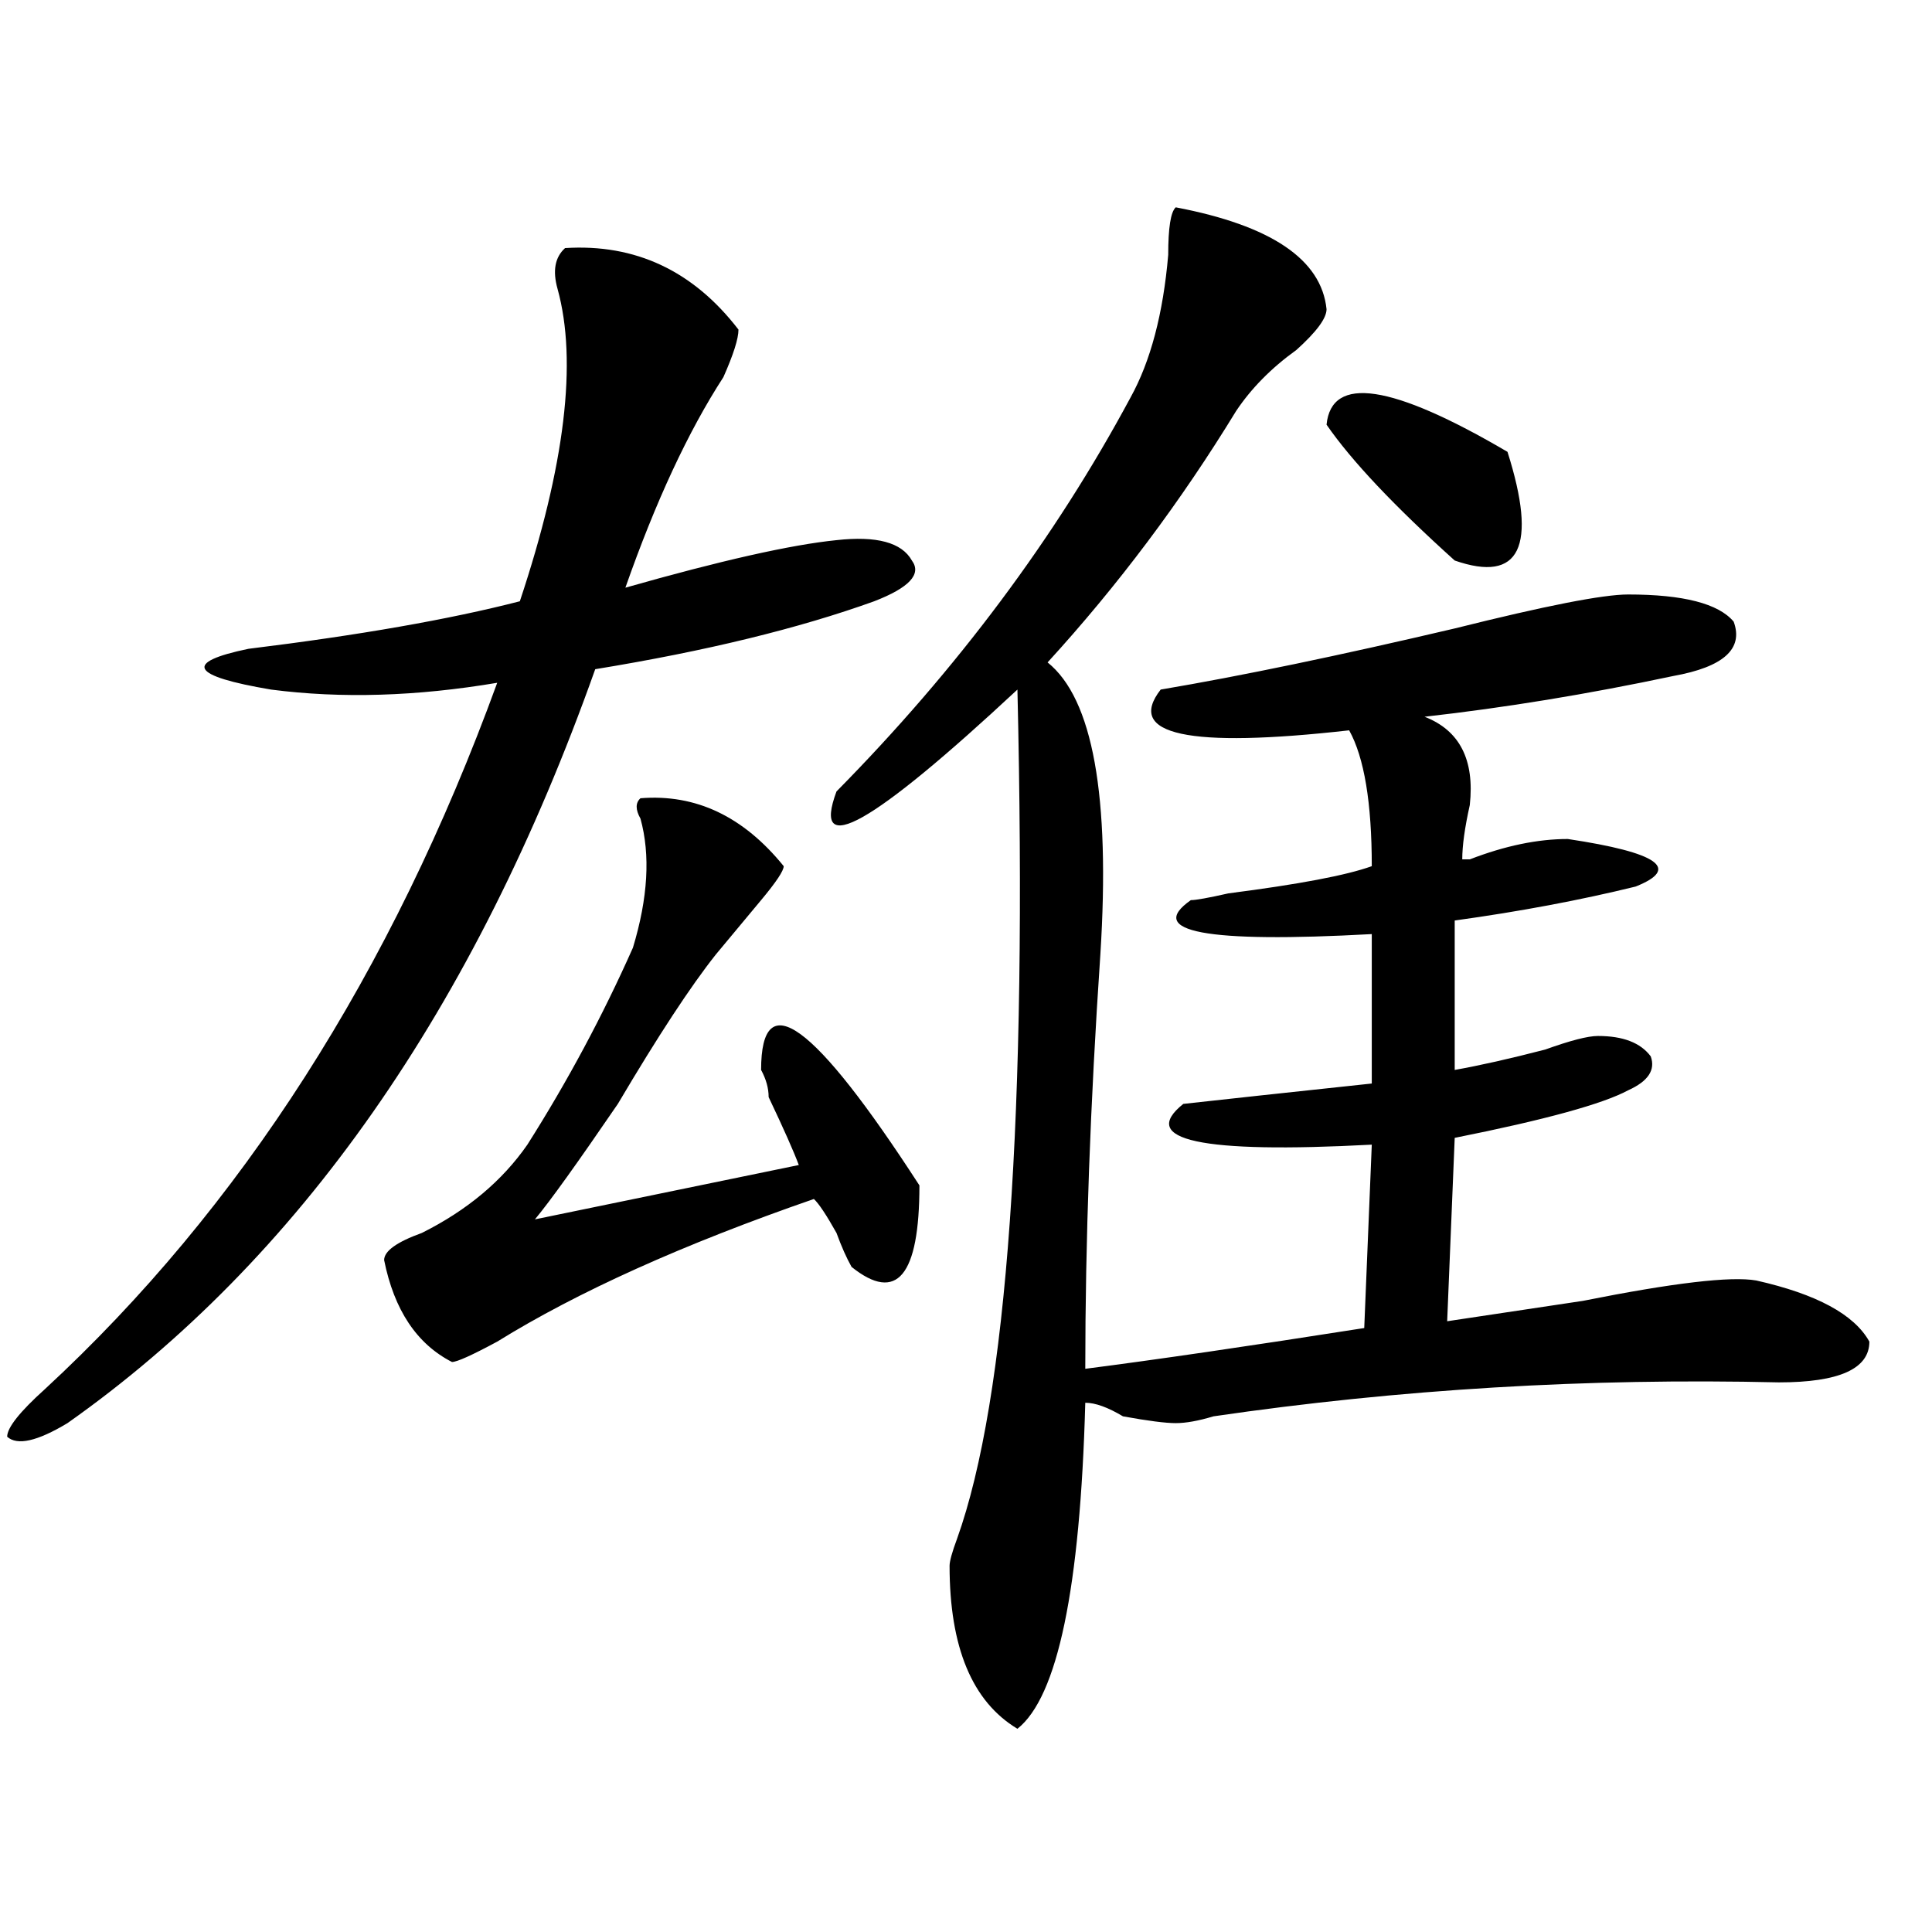 <?xml version="1.0" encoding="utf-8"?>
<!-- Generator: Adobe Illustrator 16.0.0, SVG Export Plug-In . SVG Version: 6.00 Build 0)  -->
<!DOCTYPE svg PUBLIC "-//W3C//DTD SVG 1.1//EN" "http://www.w3.org/Graphics/SVG/1.1/DTD/svg11.dtd">
<svg version="1.1" id="图层_1" xmlns="http://www.w3.org/2000/svg" xmlns:xlink="http://www.w3.org/1999/xlink" x="0px" y="0px"
	 width="1000px" height="1000px" viewBox="0 0 1000 1000" enable-background="new 0 0 1000 1000" xml:space="preserve">
<path d="M292.48,128.406c36.401-2.308,66.34,11.755,89.754,42.188c0,4.724-2.622,12.909-7.805,24.609
	c-18.231,28.125-35.121,64.489-50.73,108.984c49.389-14.063,85.852-22.247,109.266-24.609c20.792-2.308,33.779,1.208,39.023,10.547
	c5.183,7.031-1.342,14.063-19.512,21.094c-39.023,14.063-87.193,25.817-144.387,35.156
	C245.652,522.156,154.557,652.234,34.926,736.609c-15.609,9.394-26.036,11.755-31.219,7.031c0-4.669,6.463-12.854,19.512-24.609
	c101.461-93.714,179.508-215.606,234.141-365.625c-41.646,7.031-80.669,8.239-117.07,3.516
	c-41.646-7.031-45.548-14.063-11.707-21.094c57.193-7.031,104.021-15.216,140.484-24.609c23.414-70.313,29.877-124.2,19.512-161.719
	C285.956,140.161,287.236,133.13,292.48,128.406z M331.504,413.172c28.597-2.308,53.291,9.394,74.145,35.156
	c0,2.362-3.902,8.239-11.707,17.578c-7.805,9.394-15.609,18.786-23.414,28.125c-13.049,16.425-29.938,42.188-50.73,77.344
	c-20.854,30.487-35.121,50.427-42.926,59.766l136.582-28.125c-2.622-7.031-7.805-18.731-15.609-35.156
	c0-4.669-1.342-9.339-3.902-14.063c0-44.495,27.316-24.609,81.949,59.766c0,46.911-11.707,60.974-35.121,42.188
	c-2.622-4.669-5.244-10.547-7.805-17.578c-5.244-9.339-9.146-15.216-11.707-17.578c-67.682,23.456-122.314,48.065-163.898,73.828
	c-13.049,7.031-20.854,10.547-23.414,10.547c-18.231-9.339-29.938-26.917-35.121-52.734c0-4.669,6.463-9.339,19.512-14.063
	c23.414-11.7,41.584-26.917,54.633-45.703c20.792-32.794,39.023-66.797,54.633-101.953c7.805-25.763,9.085-48.011,3.902-66.797
	C328.882,419.05,328.882,415.534,331.504,413.172z M608.57,107.313c49.389,9.394,75.425,26.972,78.047,52.734
	c0,4.724-5.244,11.755-15.609,21.094c-13.049,9.394-23.414,19.94-31.219,31.641c-28.658,46.911-61.157,90.253-97.559,130.078
	c23.414,18.786,32.499,69.159,27.316,151.172c-5.244,77.344-7.805,148.864-7.805,214.453c36.401-4.669,84.51-11.7,144.387-21.094
	l3.902-94.922c-88.474,4.724-120.973-2.308-97.559-21.094c20.792-2.308,53.291-5.823,97.559-10.547v-77.344
	c-85.852,4.724-117.07-1.153-93.656-17.578c2.561,0,9.085-1.153,19.512-3.516c36.401-4.669,61.096-9.339,74.145-14.063
	c0-32.794-3.902-56.25-11.707-70.313c-83.291,9.394-115.79,2.362-97.559-21.094c41.584-7.031,92.314-17.578,152.191-31.641
	c46.828-11.7,76.705-17.578,89.754-17.578c28.597,0,46.828,4.724,54.633,14.063c5.183,14.063-5.244,23.456-31.219,28.125
	c-44.268,9.394-87.193,16.425-128.777,21.094c18.17,7.031,25.975,22.302,23.414,45.703c-2.622,11.755-3.902,21.094-3.902,28.125
	h3.902c18.17-7.031,35.121-10.547,50.73-10.547c46.828,7.031,58.535,15.271,35.121,24.609
	c-28.658,7.031-59.877,12.909-93.656,17.578v77.344c12.987-2.308,28.597-5.823,46.828-10.547
	c12.987-4.669,22.072-7.031,27.316-7.031c12.987,0,22.072,3.516,27.316,10.547c2.561,7.031-1.342,12.909-11.707,17.578
	c-13.049,7.031-42.926,15.271-89.754,24.609l-3.902,94.922c15.609-2.308,39.023-5.823,70.242-10.547
	c46.828-9.339,76.705-12.854,89.754-10.547c31.219,7.031,50.73,17.578,58.535,31.641c0,14.063-15.609,21.094-46.828,21.094
	c-98.9-2.308-196.459,3.516-292.676,17.578c-7.805,2.362-14.329,3.516-19.512,3.516c-5.244,0-14.329-1.153-27.316-3.516
	c-7.805-4.669-14.329-7.031-19.512-7.031c-2.622,96.075-14.329,152.325-35.121,168.75c-23.414-14.063-35.121-42.188-35.121-84.375
	c0-2.308,1.28-7.031,3.902-14.063c25.975-72.62,36.401-219.122,31.219-439.453c-75.486,70.313-106.705,87.891-93.656,52.734
	c62.438-63.281,113.168-131.231,152.191-203.906c10.365-18.731,16.89-43.341,19.512-73.828
	C604.668,117.859,605.948,109.675,608.57,107.313z M686.617,219.813c2.561-25.763,33.779-21.094,93.656,14.063
	c15.609,49.219,6.463,68.005-27.316,56.25C721.738,262,699.604,238.599,686.617,219.813z"/>
</svg>
